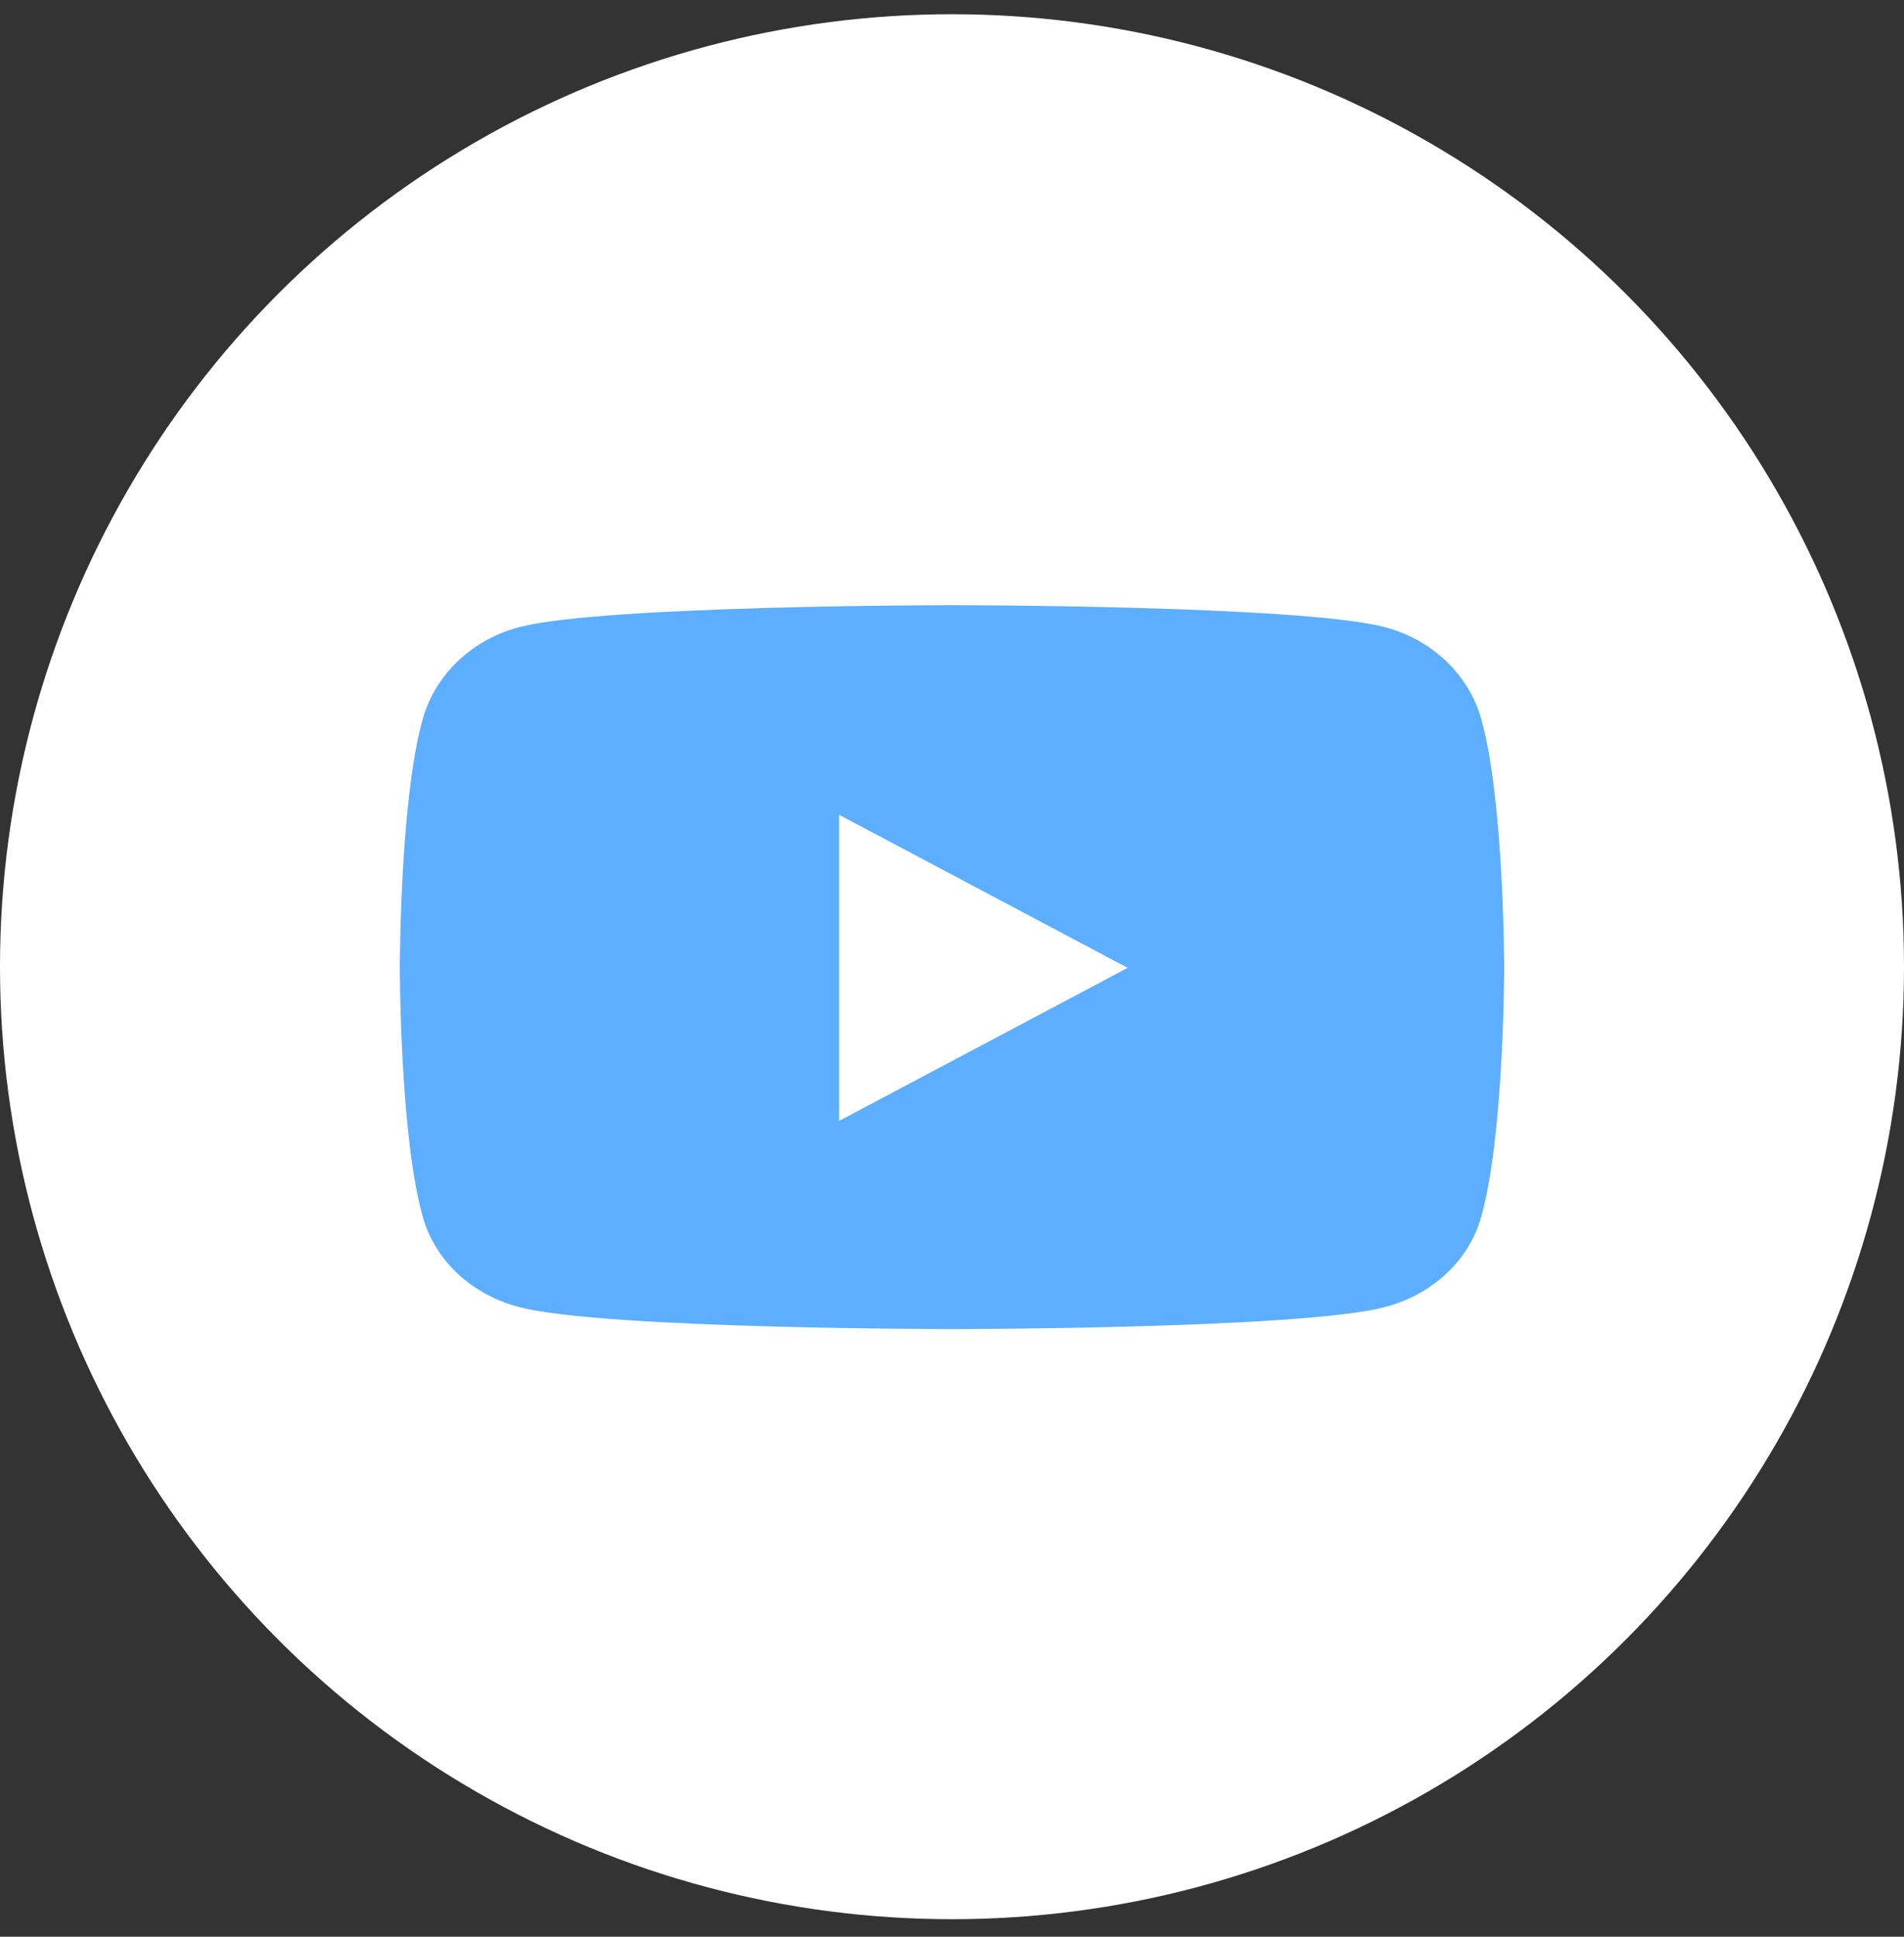<svg width="60" height="61" viewBox="0 0 60 61" fill="none" xmlns="http://www.w3.org/2000/svg">
<rect x="0" y="0" width="60" height="61" fill="#333333" stroke="none"/>
<circle cx="30" cy="30.448" r="30" fill="white"/>
<path d="M46.673 22.628C46.273 21.224 45.093 20.118 43.596 19.742C40.882 19.061 30 19.061 30 19.061C30 19.061 19.118 19.061 16.404 19.742C14.907 20.118 13.727 21.224 13.327 22.628C12.6 25.173 12.6 30.484 12.6 30.484C12.6 30.484 12.6 35.794 13.327 38.339C13.727 39.743 14.907 40.803 16.404 41.179C19.118 41.861 30 41.861 30 41.861C30 41.861 40.882 41.861 43.596 41.179C45.093 40.803 46.273 39.743 46.673 38.339C47.4 35.794 47.4 30.484 47.4 30.484C47.4 30.484 47.4 25.173 46.673 22.628ZM26.441 35.305V25.662L35.536 30.484L26.441 35.305Z" fill="#5DAEFF"/>
</svg>
